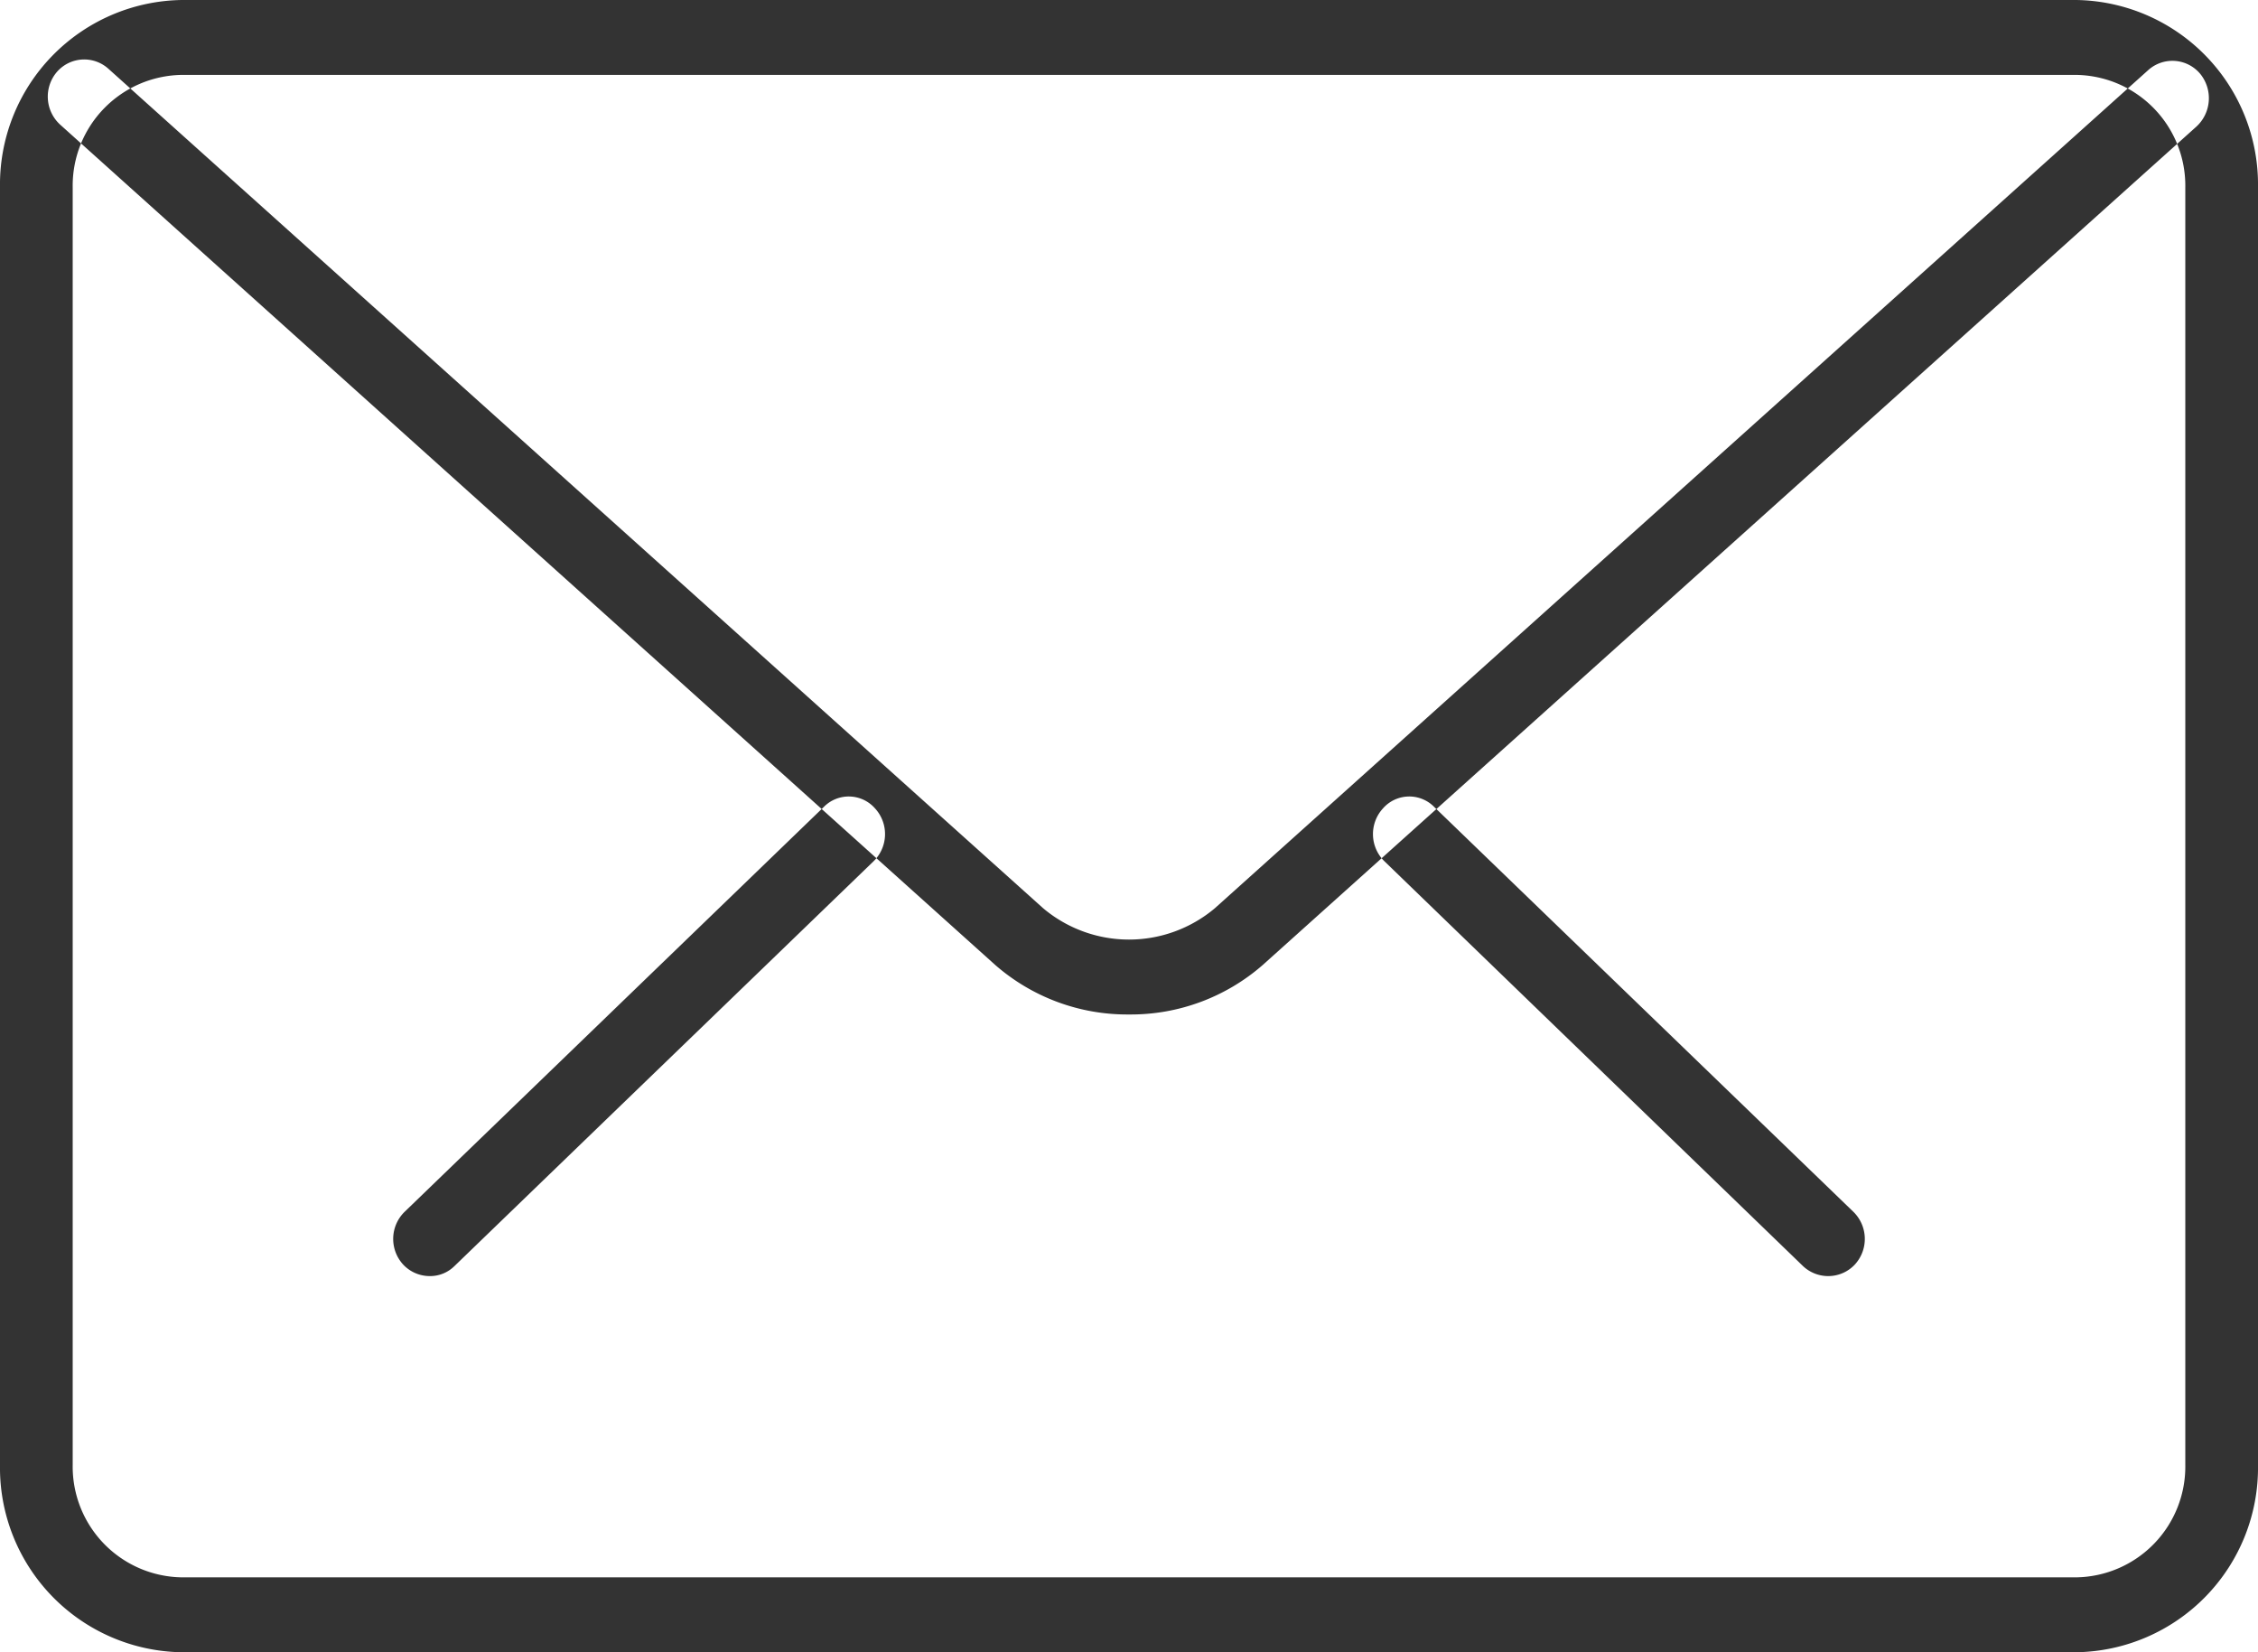 <svg xmlns="http://www.w3.org/2000/svg" width="41" height="30" viewBox="0 0 41 30">
  <defs>
    <style>
      .cls-1 {
        fill: #333;
        fill-rule: evenodd;
      }
    </style>
  </defs>
  <path id="mail" class="cls-1" d="M1228.2,4955.17a0.667,0.667,0,0,1-.46-0.18l-7.6-7.35a0.689,0.689,0,0,1-.03-0.96,0.635,0.635,0,0,1,.93-0.03l7.61,7.35a0.688,0.688,0,0,1,.03.96A0.661,0.661,0,0,1,1228.2,4955.17Zm-25.4,0a0.661,0.661,0,0,1-.48-0.21,0.688,0.688,0,0,1,.03-0.96l7.61-7.35a0.635,0.635,0,0,1,.93.03,0.689,0.689,0,0,1-.03.96l-7.61,7.35A0.627,0.627,0,0,1,1202.8,4955.17Zm29.9,6.83h-34.4a3.351,3.351,0,0,1-3.3-3.4v-23.2a3.351,3.351,0,0,1,3.3-3.4h34.4a3.351,3.351,0,0,1,3.3,3.4v23.2A3.351,3.351,0,0,1,1232.7,4962Zm-34.4-28.64a2.011,2.011,0,0,0-1.98,2.04v23.2a2.011,2.011,0,0,0,1.98,2.04h34.4a2.011,2.011,0,0,0,1.98-2.04v-23.2a2.011,2.011,0,0,0-1.98-2.04h-34.4Zm17.2,17.06a3.641,3.641,0,0,1-2.43-.9l-16.97-15.25a0.689,0.689,0,0,1-.07-0.96,0.656,0.656,0,0,1,.94-0.06l16.97,15.24a2.42,2.42,0,0,0,3.12,0l16.95-15.22a0.657,0.657,0,0,1,.94.07,0.7,0.7,0,0,1-.07.96l-16.95,15.22A3.641,3.641,0,0,1,1215.5,4950.42Z" transform="translate(-1195 -4932)"/>
</svg>
